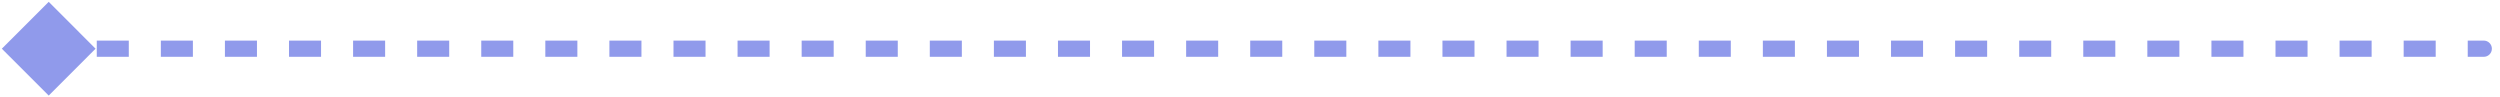 <svg width="154" height="6" viewBox="0 0 154 6" fill="none" xmlns="http://www.w3.org/2000/svg">
<path d="M0.113 3L3 5.887L5.887 3L3 0.113L0.113 3ZM153 3.5C153.276 3.5 153.5 3.276 153.5 3C153.5 2.724 153.276 2.5 153 2.5V3.5ZM3 3.5H3.987V2.5H3V3.5ZM5.961 3.5H7.934V2.5H5.961V3.5ZM9.908 3.5H11.882V2.5H9.908V3.5ZM13.855 3.5H15.829V2.5H13.855V3.5ZM17.803 3.5H19.776V2.5H17.803V3.5ZM21.75 3.5H23.724V2.5H21.75V3.5ZM25.697 3.5H27.671V2.5H25.697V3.5ZM29.645 3.5H31.618V2.5H29.645V3.5ZM33.592 3.5H35.566V2.5H33.592V3.5ZM37.539 3.5H39.513V2.5H37.539V3.5ZM41.487 3.5H43.461V2.5H41.487V3.5ZM45.434 3.5H47.408V2.5H45.434V3.5ZM49.382 3.5H51.355V2.5H49.382V3.5ZM53.329 3.5H55.303V2.5H53.329V3.5ZM57.276 3.5H59.25V2.5H57.276V3.5ZM61.224 3.5H63.197V2.5H61.224V3.5ZM65.171 3.5H67.145V2.5H65.171V3.5ZM69.118 3.5H71.092V2.5H69.118V3.5ZM73.066 3.5H75.04V2.5H73.066V3.5ZM77.013 3.5H78.987V2.5H77.013V3.5ZM80.96 3.5H82.934V2.5H80.96V3.5ZM84.908 3.5H86.882V2.5H84.908V3.5ZM88.855 3.5H90.829V2.5H88.855V3.5ZM92.803 3.5H94.776V2.5H92.803V3.5ZM96.75 3.5H98.724V2.5H96.75V3.5ZM100.697 3.5H102.671V2.5H100.697V3.5ZM104.645 3.5H106.618V2.5H104.645V3.5ZM108.592 3.5H110.566V2.5H108.592V3.5ZM112.539 3.5H114.513V2.5H112.539V3.5ZM116.487 3.5H118.461V2.5H116.487V3.5ZM120.434 3.5H122.408V2.5H120.434V3.5ZM124.382 3.5H126.355V2.5H124.382V3.5ZM128.329 3.5H130.303V2.5H128.329V3.5ZM132.276 3.5H134.25V2.5H132.276V3.5ZM136.224 3.5H138.197V2.5H136.224V3.5ZM140.171 3.5H142.145V2.5H140.171V3.5ZM144.118 3.5H146.092V2.5H144.118V3.5ZM148.066 3.5H150.039V2.5H148.066V3.5ZM152.013 3.5H153V2.5H152.013V3.5Z" fill="#909AEB"/>
</svg>
